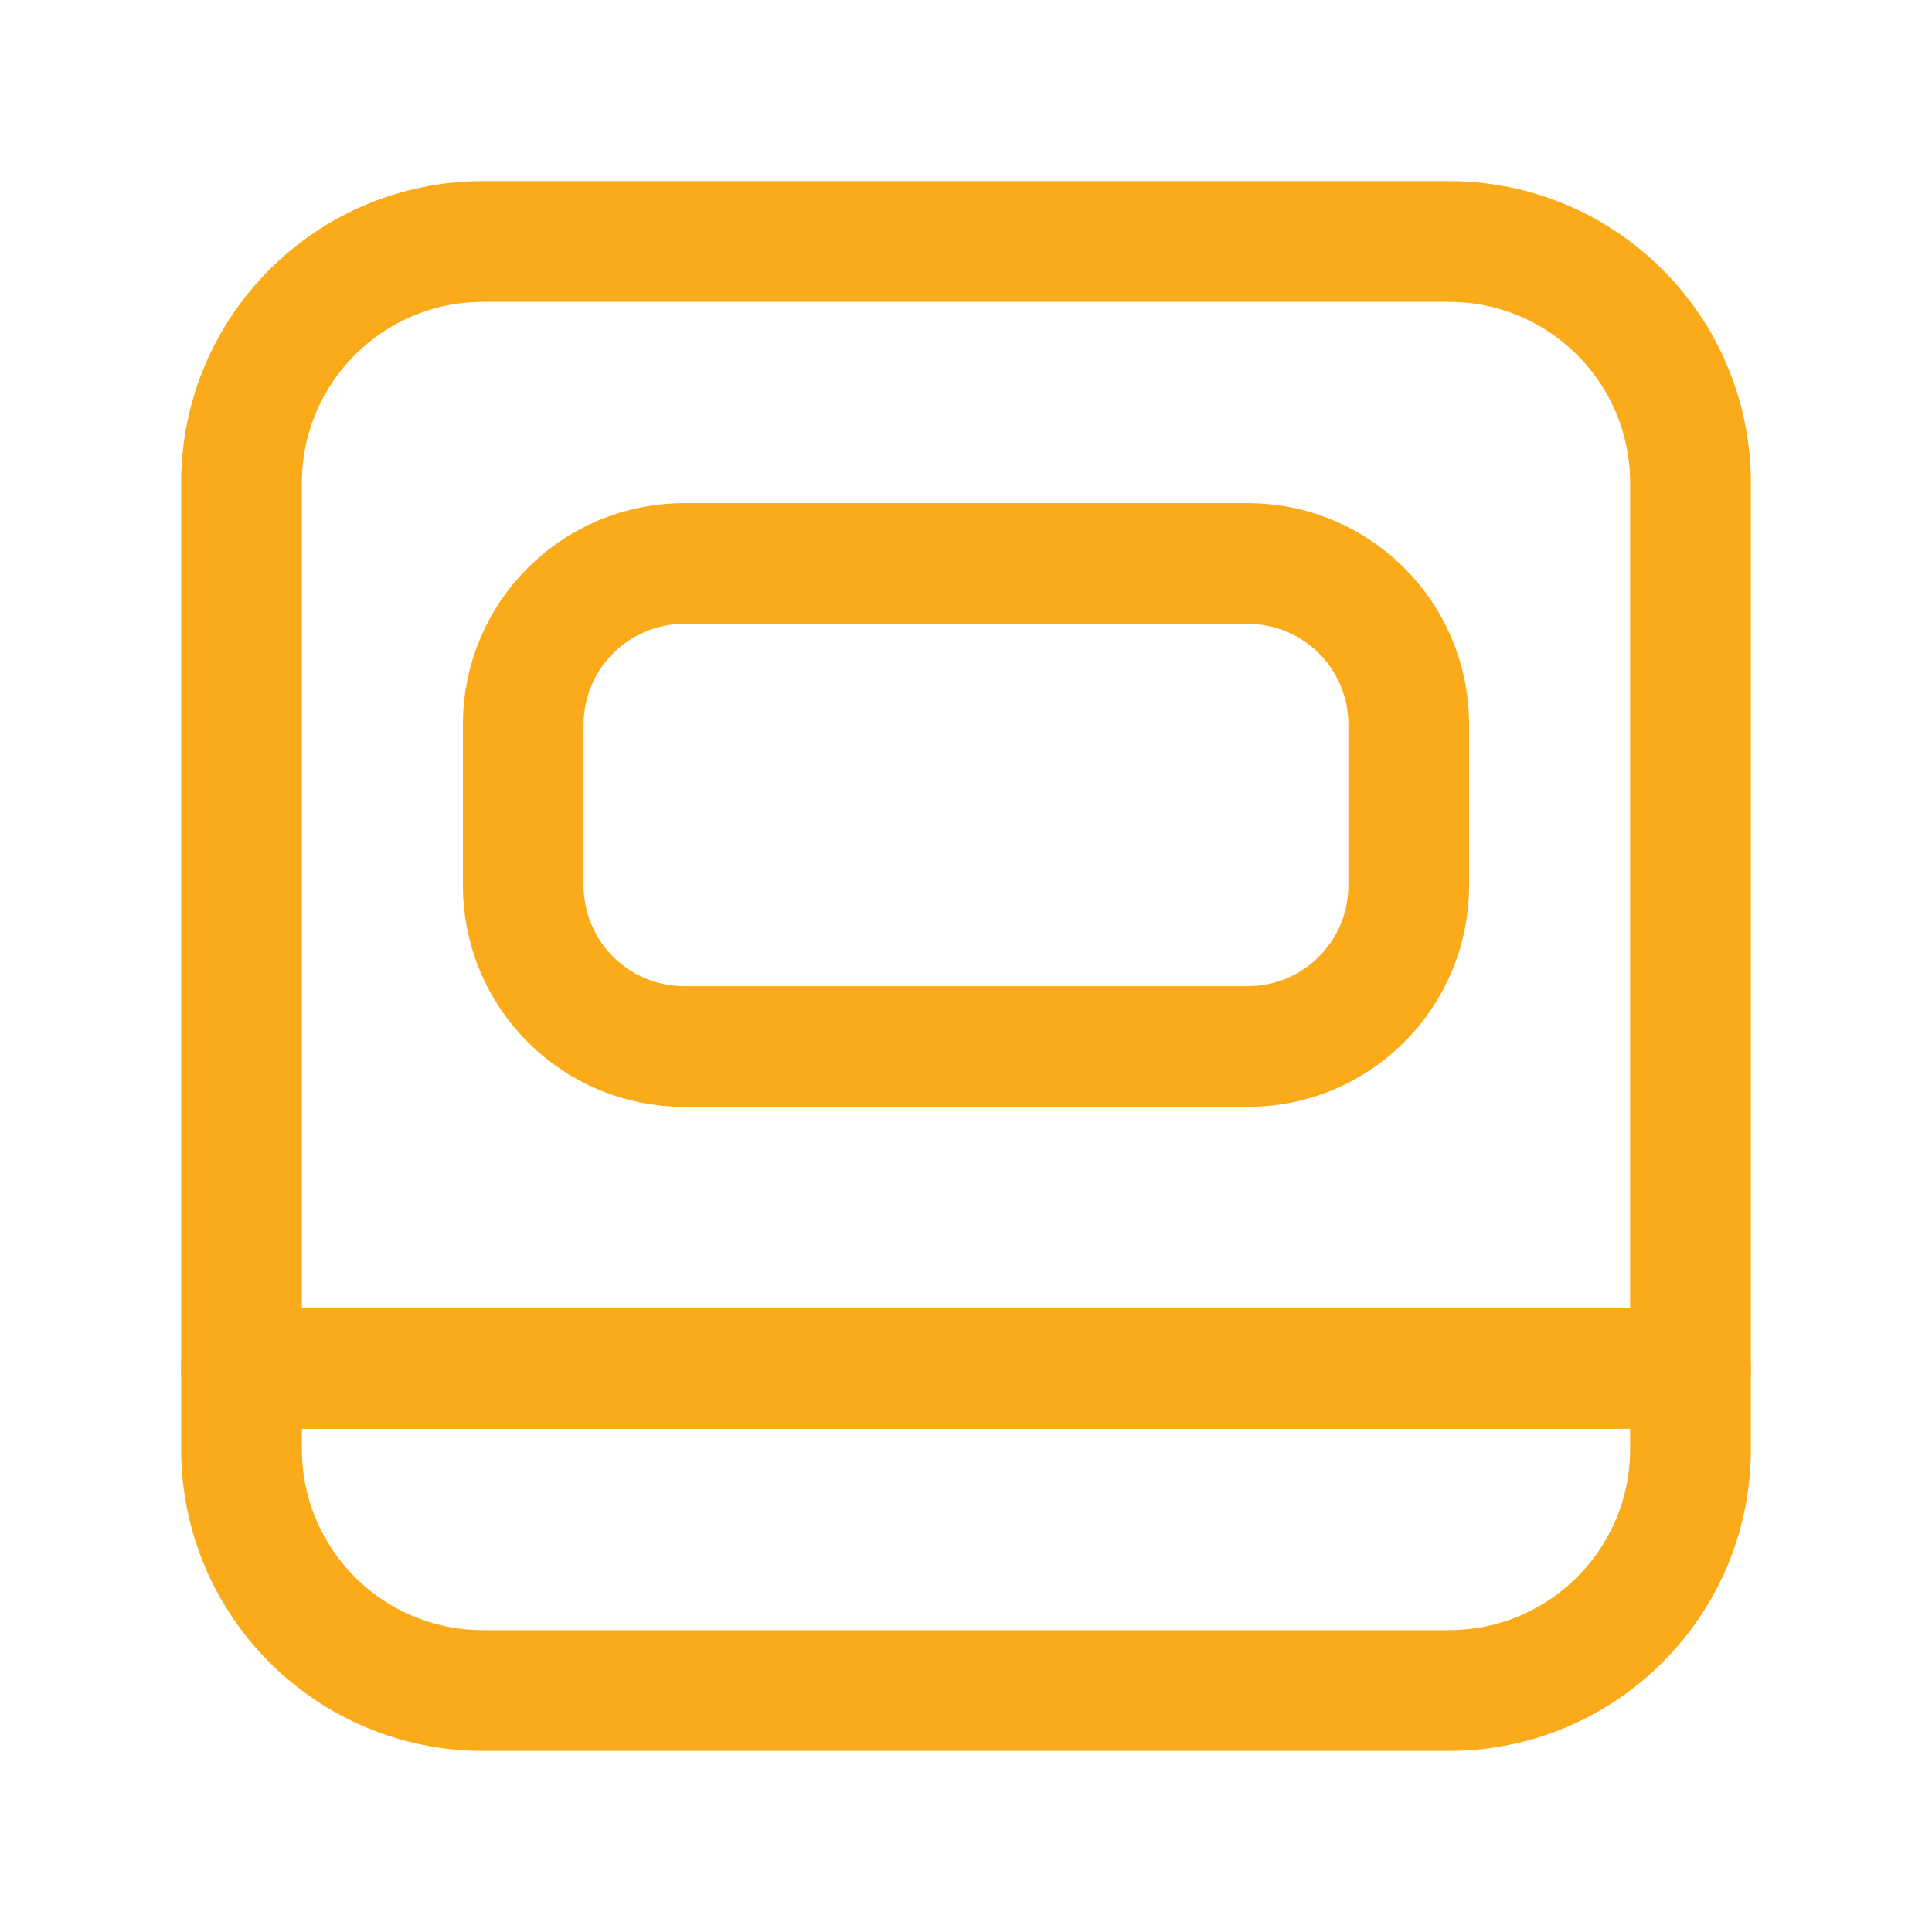 <svg width="24" height="24" viewBox="0 0 24 24" fill="none" xmlns="http://www.w3.org/2000/svg">
<g clip-path="url(#clip0_3439_8495)">
<path d="M21 17H3" stroke="#FBAA19" stroke-width="1.5" stroke-linecap="round" stroke-linejoin="round"/>
<path d="M15.5 13H8.5C7.395 13 6.5 12.105 6.5 11V9C6.5 7.895 7.395 7 8.5 7H15.5C16.605 7 17.5 7.895 17.5 9V11C17.5 12.105 16.605 13 15.5 13Z" stroke="#FBAA19" stroke-width="1.5" stroke-linecap="round" stroke-linejoin="round"/>
<path d="M18 21H6C4.343 21 3 19.657 3 18V6C3 4.343 4.343 3 6 3H18C19.657 3 21 4.343 21 6V18C21 19.657 19.657 21 18 21Z" stroke="#FBAA19" stroke-width="1.5" stroke-linecap="round" stroke-linejoin="round"/>
</g>
<defs>
<clipPath id="clip0_3439_8495">
<rect width="24" height="24" fill="white"/>
</clipPath>
</defs>
</svg>
